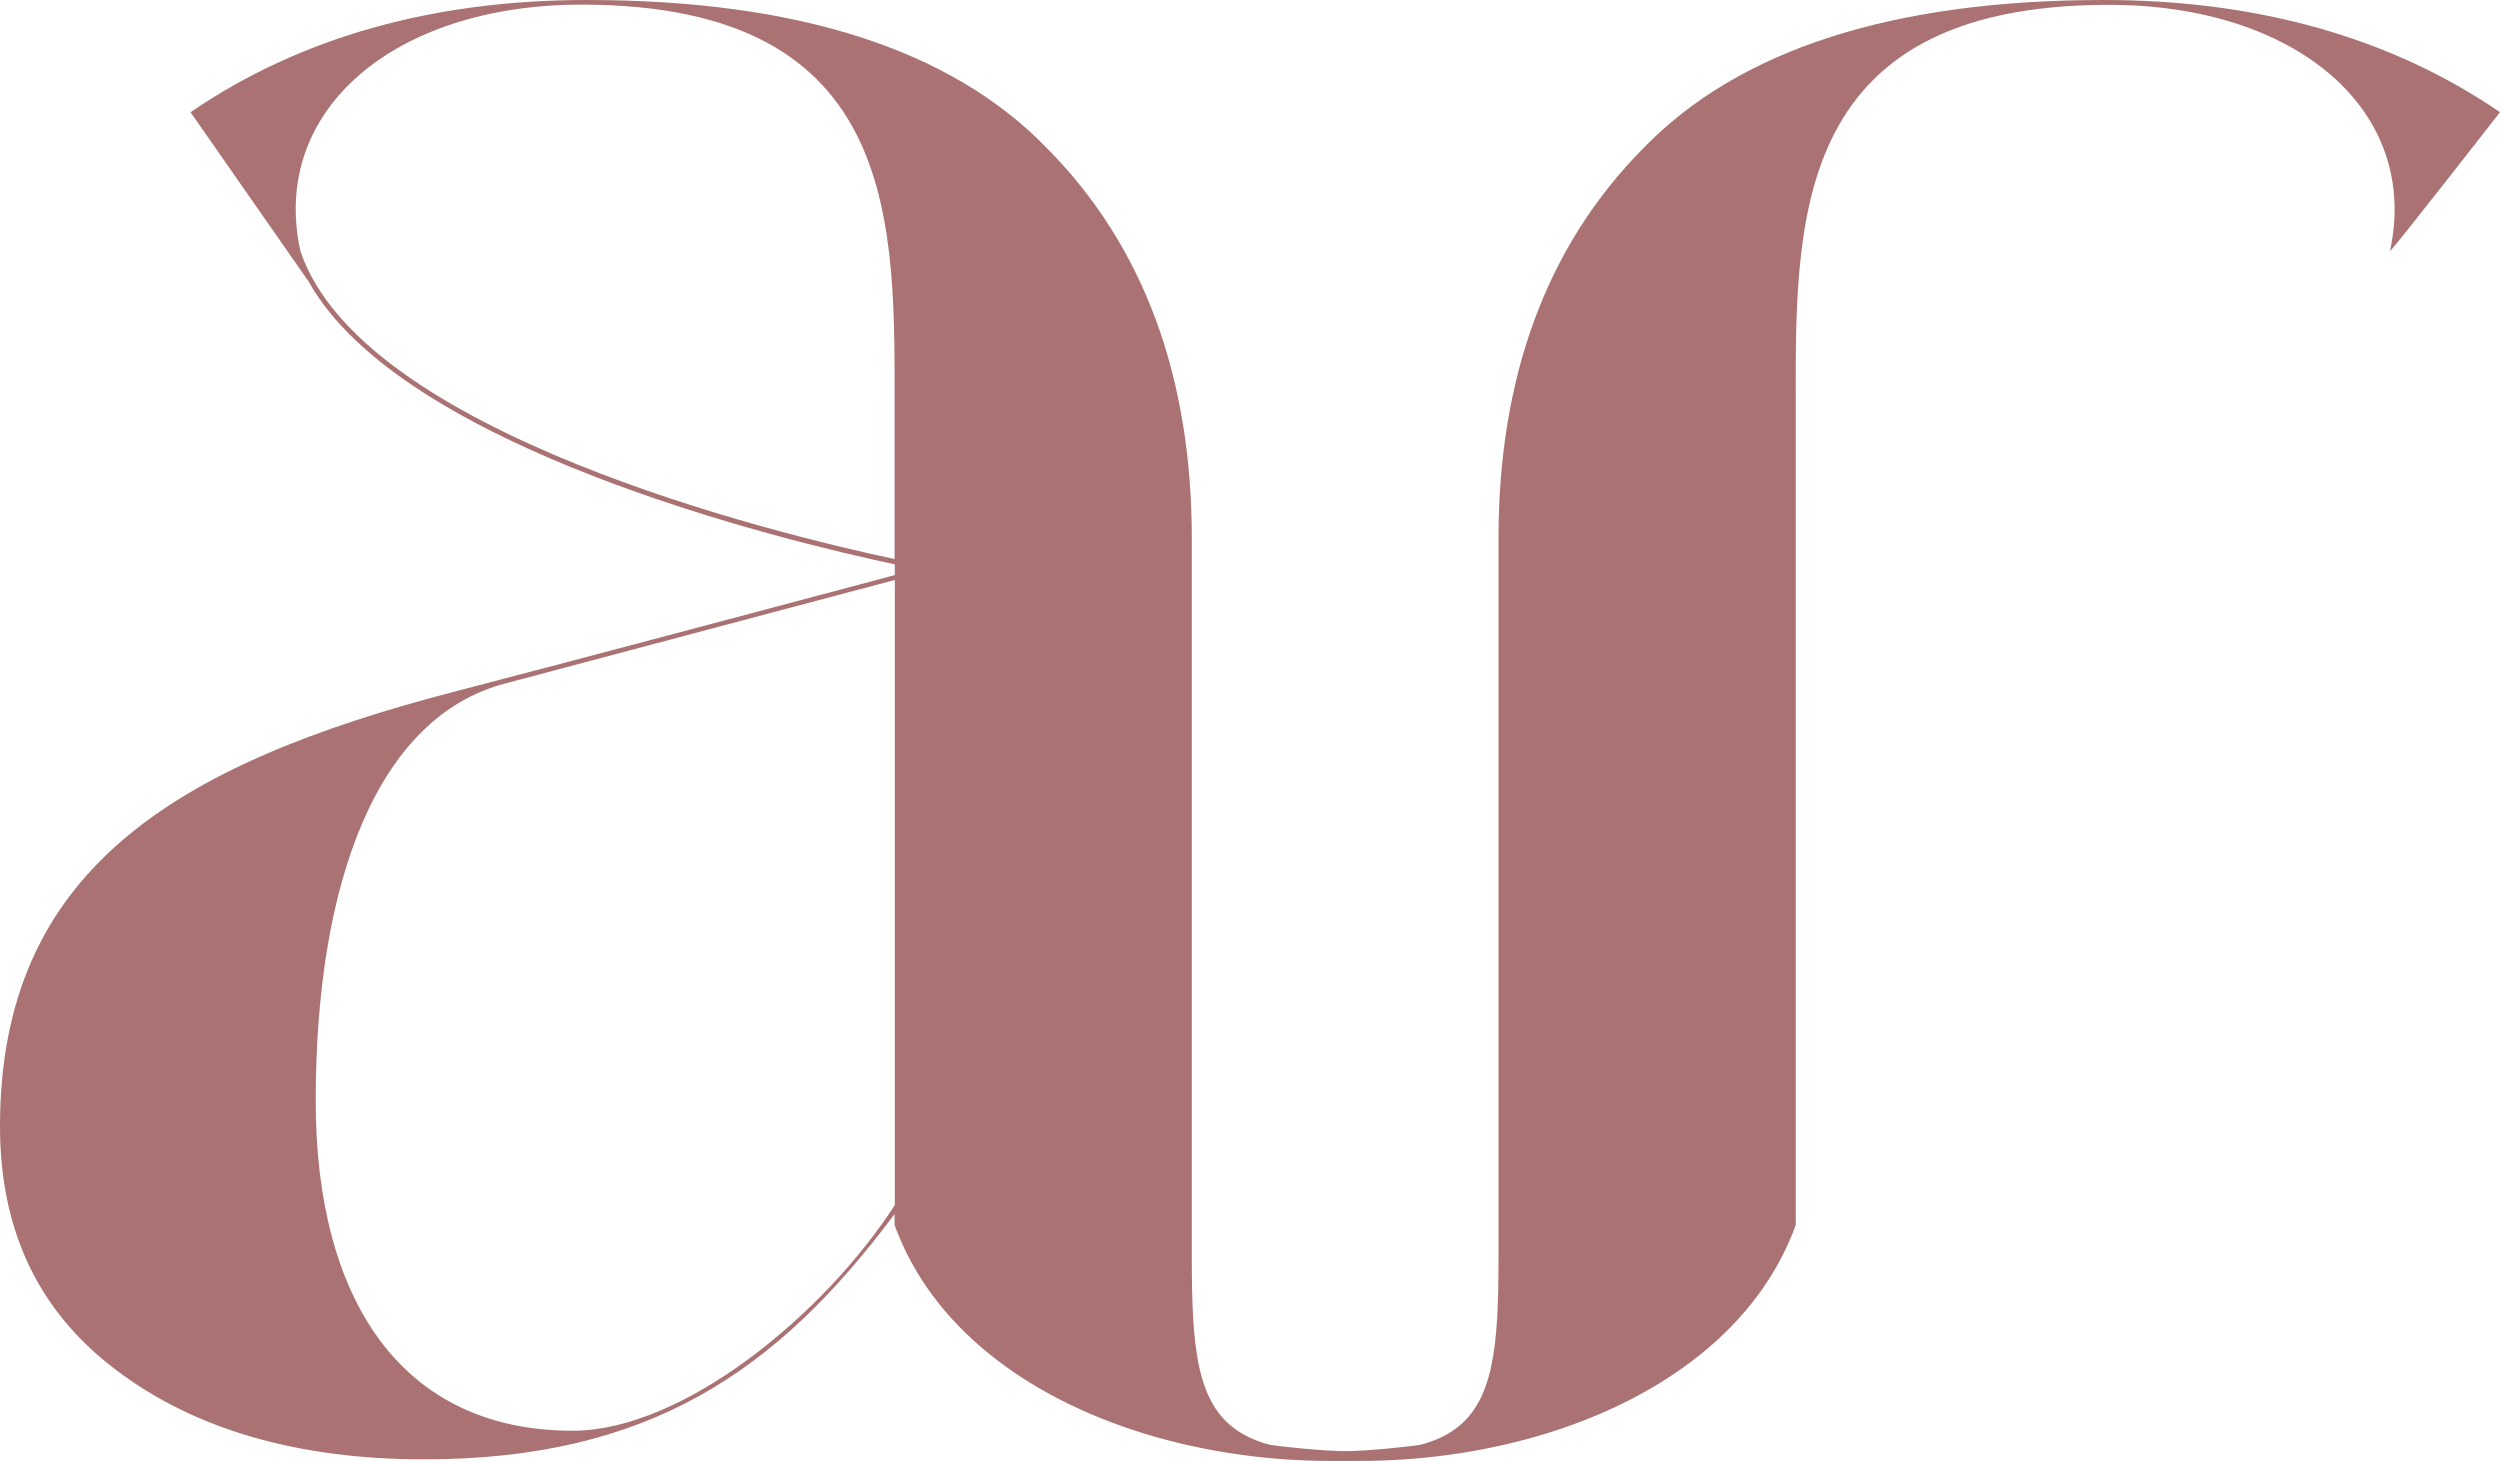 <?xml version="1.0" encoding="UTF-8"?>
<svg id="Layer_2" data-name="Layer 2" xmlns="http://www.w3.org/2000/svg" viewBox="0 0 113.63 66.4">
  <defs>
    <style>
      .cls-1 {
        fill: #aa7272;
      }
    </style>
  </defs>
  <g id="Layer_1-2" data-name="Layer 1">
    <g>
      <path class="cls-1" d="M68.33,65.1v.21c-10.2,3.04-24.28-.29-27.67-9.63v-.5c-5.34,7.17-11.19,11.15-21.39,11.15-5.77,0-10.46-1.38-13.99-4.06-3.56-2.68-5.28-6.38-5.28-11.08,0-11.6,7.9-16.44,20.68-19.76,6.99-1.82,13.73-3.63,19.99-5.29v-.49c-5.09-1.08-22.41-5.27-26.64-12.85l-5.37-7.7C13.63,1.7,19.68,0,26.67,0c9.55,0,16.56,2.23,20.92,6.74,4.37,4.41,6.58,10.35,6.58,17.74v32.65c0,8.11.81,10.29,14.16,7.97ZM26.43.21C17.94.21,12.26,5,13.65,11.4c2.76,8.28,21.6,12.86,27.01,14.01v-6.6c0-8.47.43-18.6-14.24-18.6ZM40.67,54.75v-28.39l-17.69,4.7c-5.85,1.52-8.63,9.06-8.63,18.98,0,8.99,3.86,14.99,11.68,14.99,5.02,0,11.44-5.29,14.65-10.27h0Z"/>
      <path class="cls-1" d="M95.62,0C86.07,0,79.06,2.23,74.69,6.74c-4.37,4.41-6.58,10.35-6.58,17.74v32.65c0,8.11-.81,10.29-14.16,7.97v.21c10.2,3.04,24.28-.29,27.67-9.63V18.82c0-8.47-.43-18.6,14.24-18.6,8.48,0,14.16,4.78,12.77,11.19-.06.18,5-6.31,5-6.31C108.66,1.7,102.6,0,95.62,0Z"/>
    </g>
  </g>
</svg>